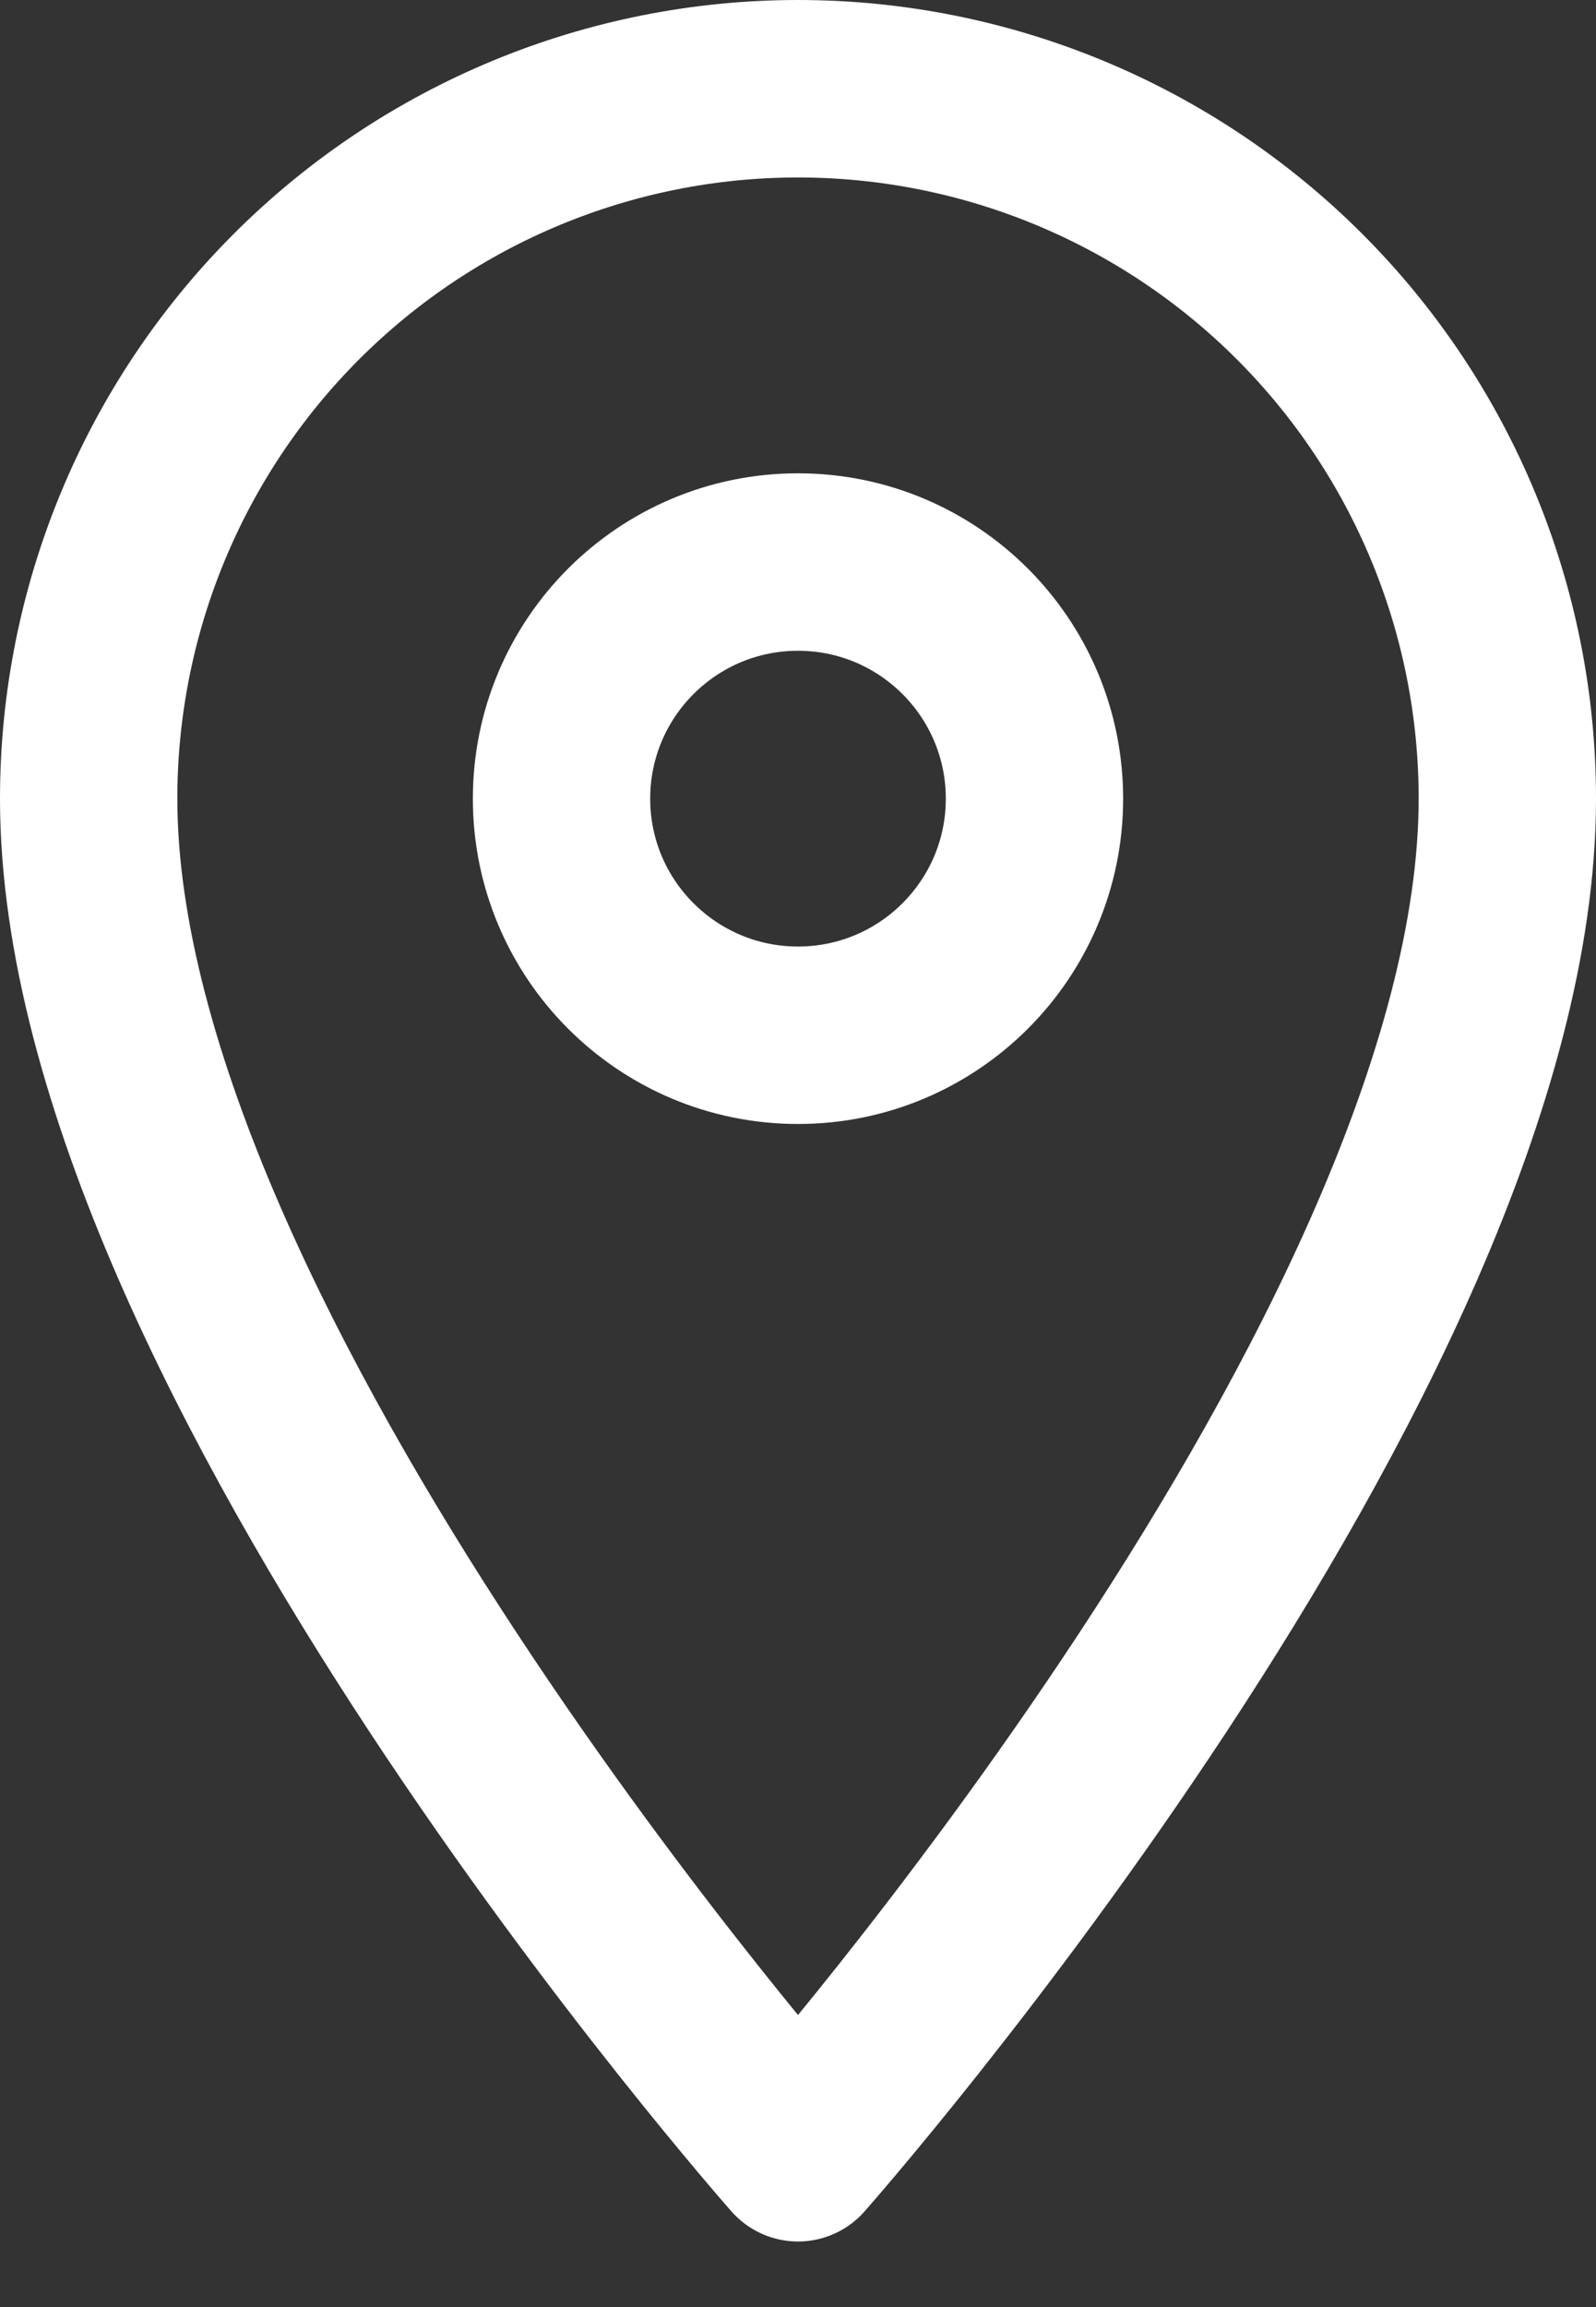 <?xml version="1.0" encoding="UTF-8"?> <svg xmlns="http://www.w3.org/2000/svg" width="18" height="26" viewBox="0 0 18 26" fill="none"><rect x="0" y="0" width="18" height="26" fill="#333333" stroke="none"/> <path d="M17 9C17 15.222 9 24.261 9 24.261C9 24.261 1 15.222 1 9C1 6.878 1.843 4.843 3.343 3.343C4.843 1.843 6.878 1 9 1C11.122 1 13.156 1.843 14.657 3.343C16.157 4.843 17 6.878 17 9Z" stroke="white" stroke-width="2" stroke-linecap="round" stroke-linejoin="round"></path> <path d="M9 11.667C10.473 11.667 11.667 10.473 11.667 9.001C11.667 7.528 10.473 6.334 9 6.334C7.527 6.334 6.333 7.528 6.333 9.001C6.333 10.473 7.527 11.667 9 11.667Z" stroke="white" stroke-width="2" stroke-linecap="round" stroke-linejoin="round"></path> </svg> 